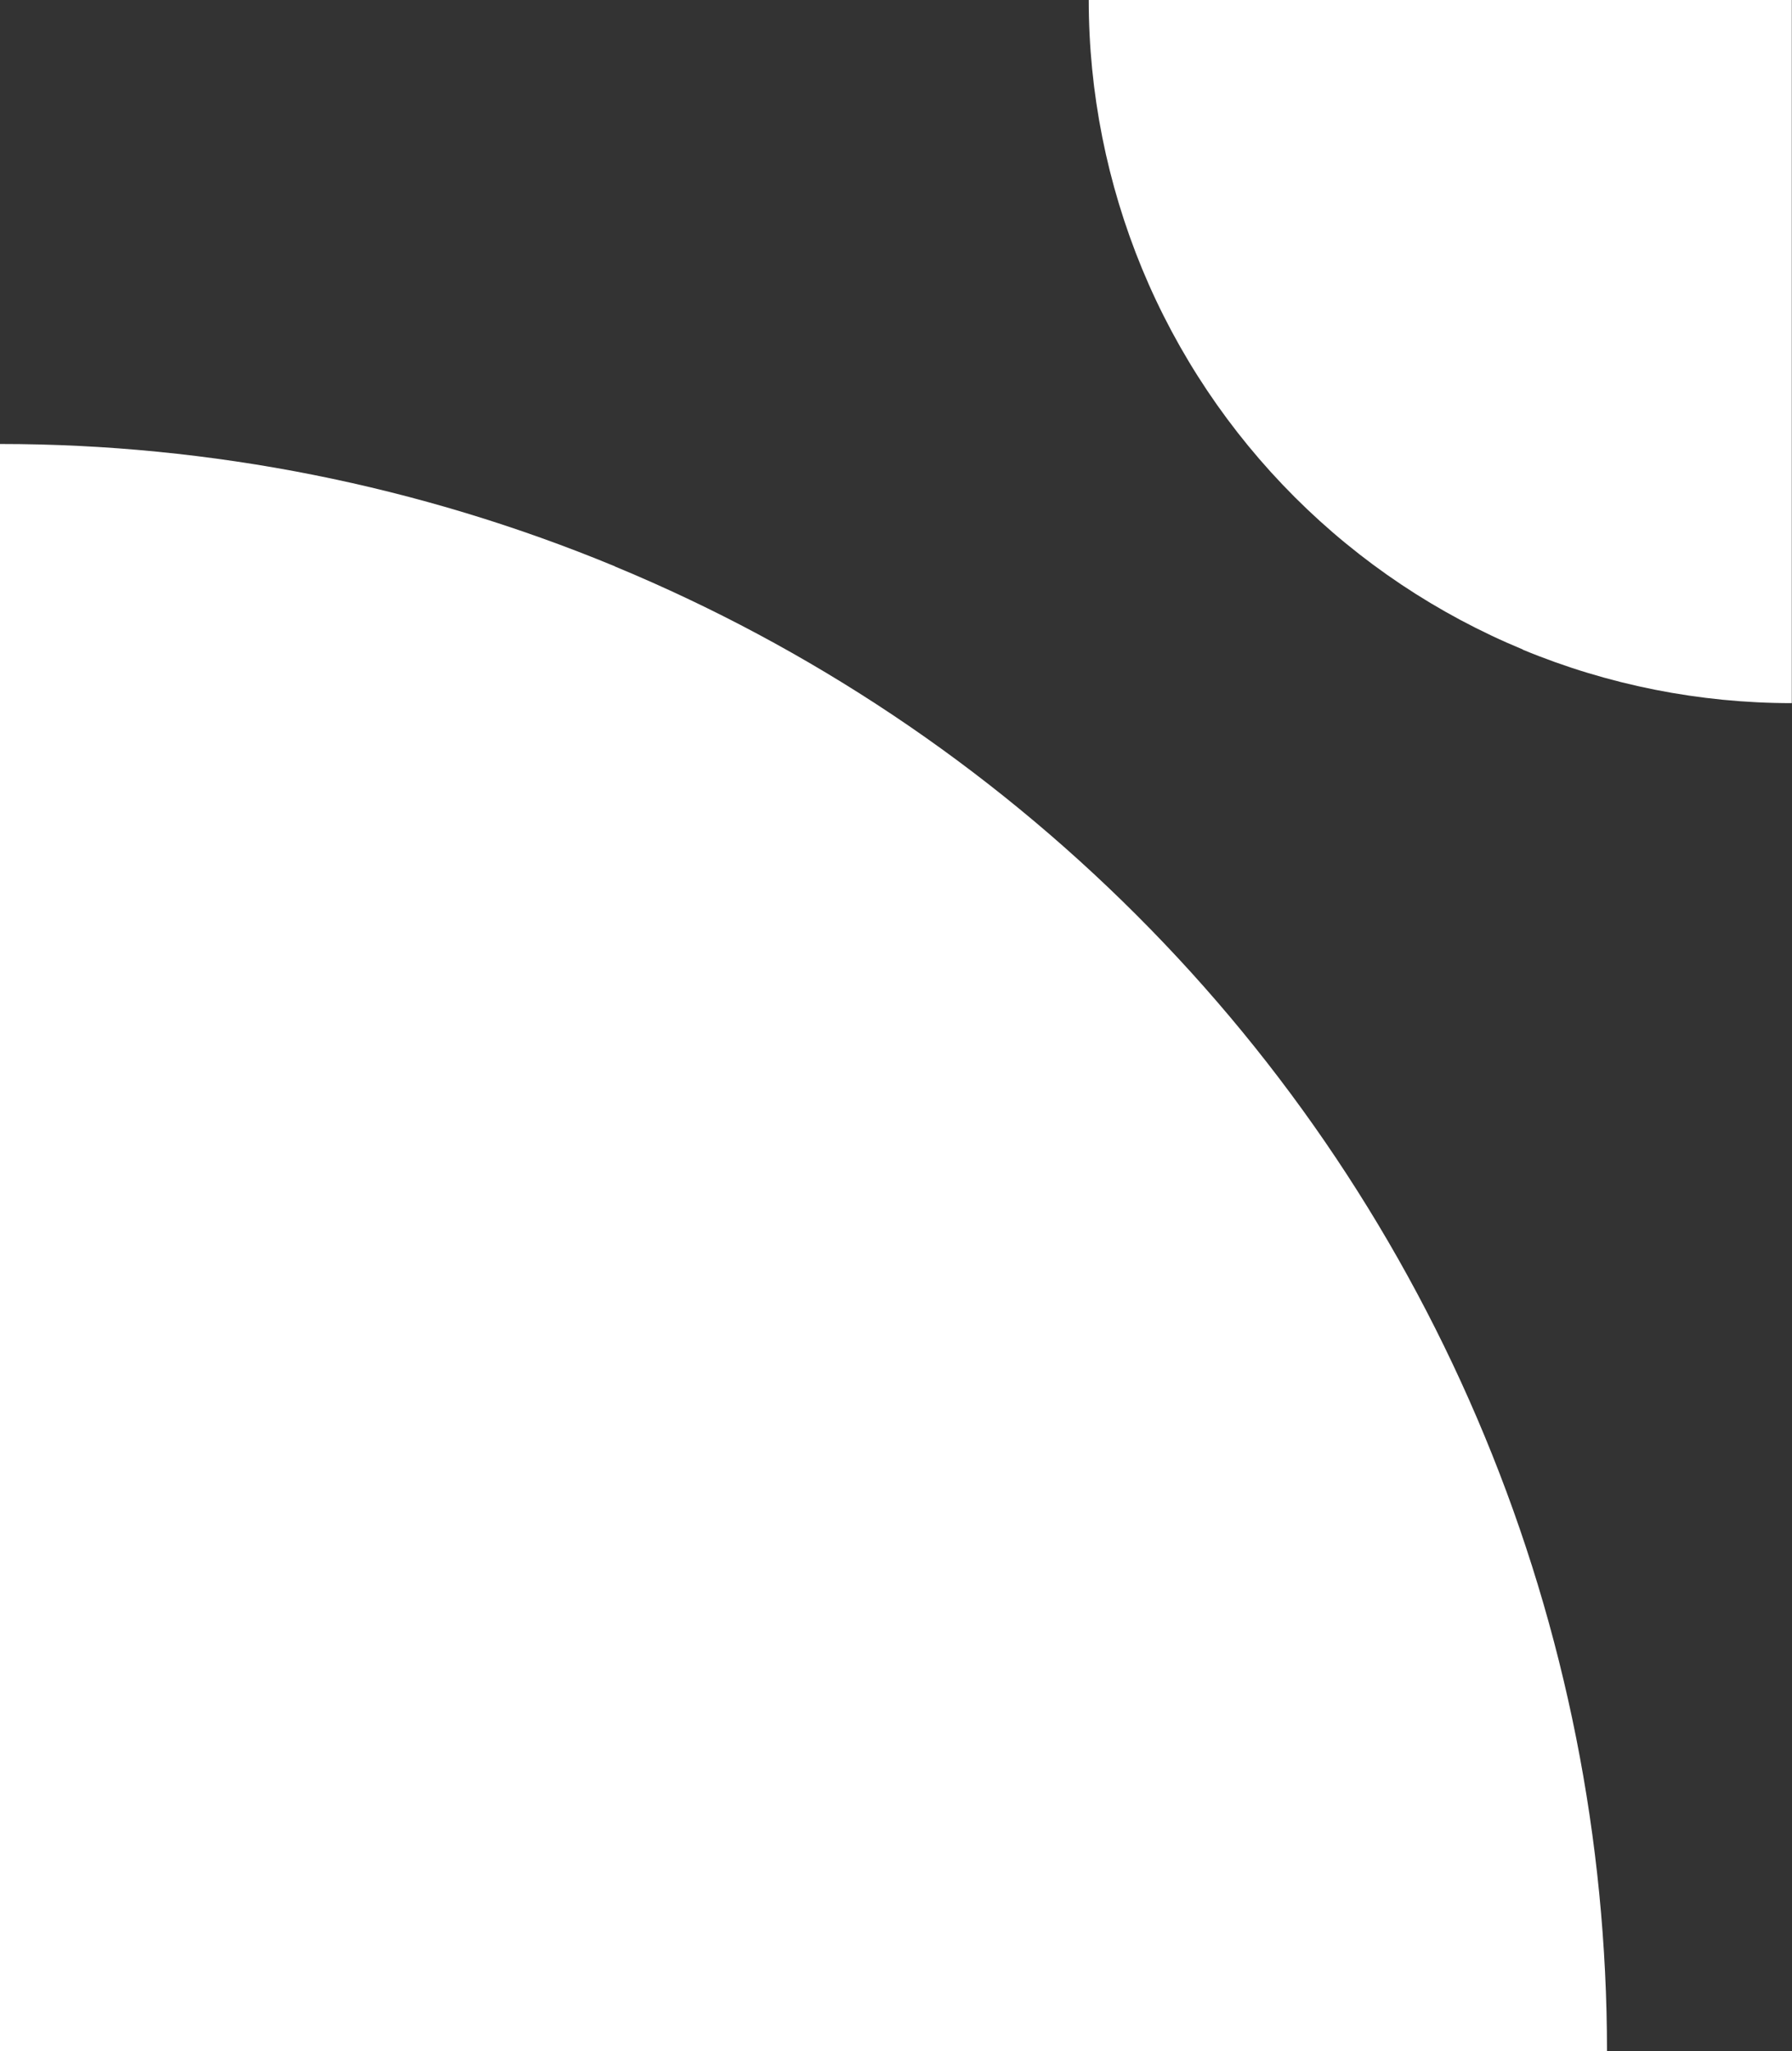 <?xml version="1.0" encoding="UTF-8"?>
<svg xmlns="http://www.w3.org/2000/svg" id="_レイヤー_2" data-name="レイヤー_2" viewBox="0 0 89.21 102.1">
  <rect x="0" y="0" width="89.21" height="102.1" fill="#333333" stroke="none"/>
  <defs>
    <style>
      .cls-1 {
        fill: #fff;
      }
    </style>
  </defs>
  <g id="_レイヤー_1-2" data-name="レイヤー_1">
    <g>
      <path class="cls-1" d="M30.61,28.19c-9.71-4.02-20.11-6.09-30.61-6.09v80h80c0-10.51-2.07-20.91-6.09-30.61-4.02-9.71-9.91-18.53-17.34-25.95-7.43-7.43-16.25-13.32-25.95-17.34Z"></path>
      <path class="cls-1" d="M75.81,32.34c4.25,1.76,8.8,2.66,13.39,2.66V0h-35c0,4.6.91,9.15,2.66,13.39,1.76,4.25,4.34,8.1,7.59,11.35,3.25,3.25,7.11,5.83,11.36,7.59Z"></path>
    </g>
  </g>
</svg>
